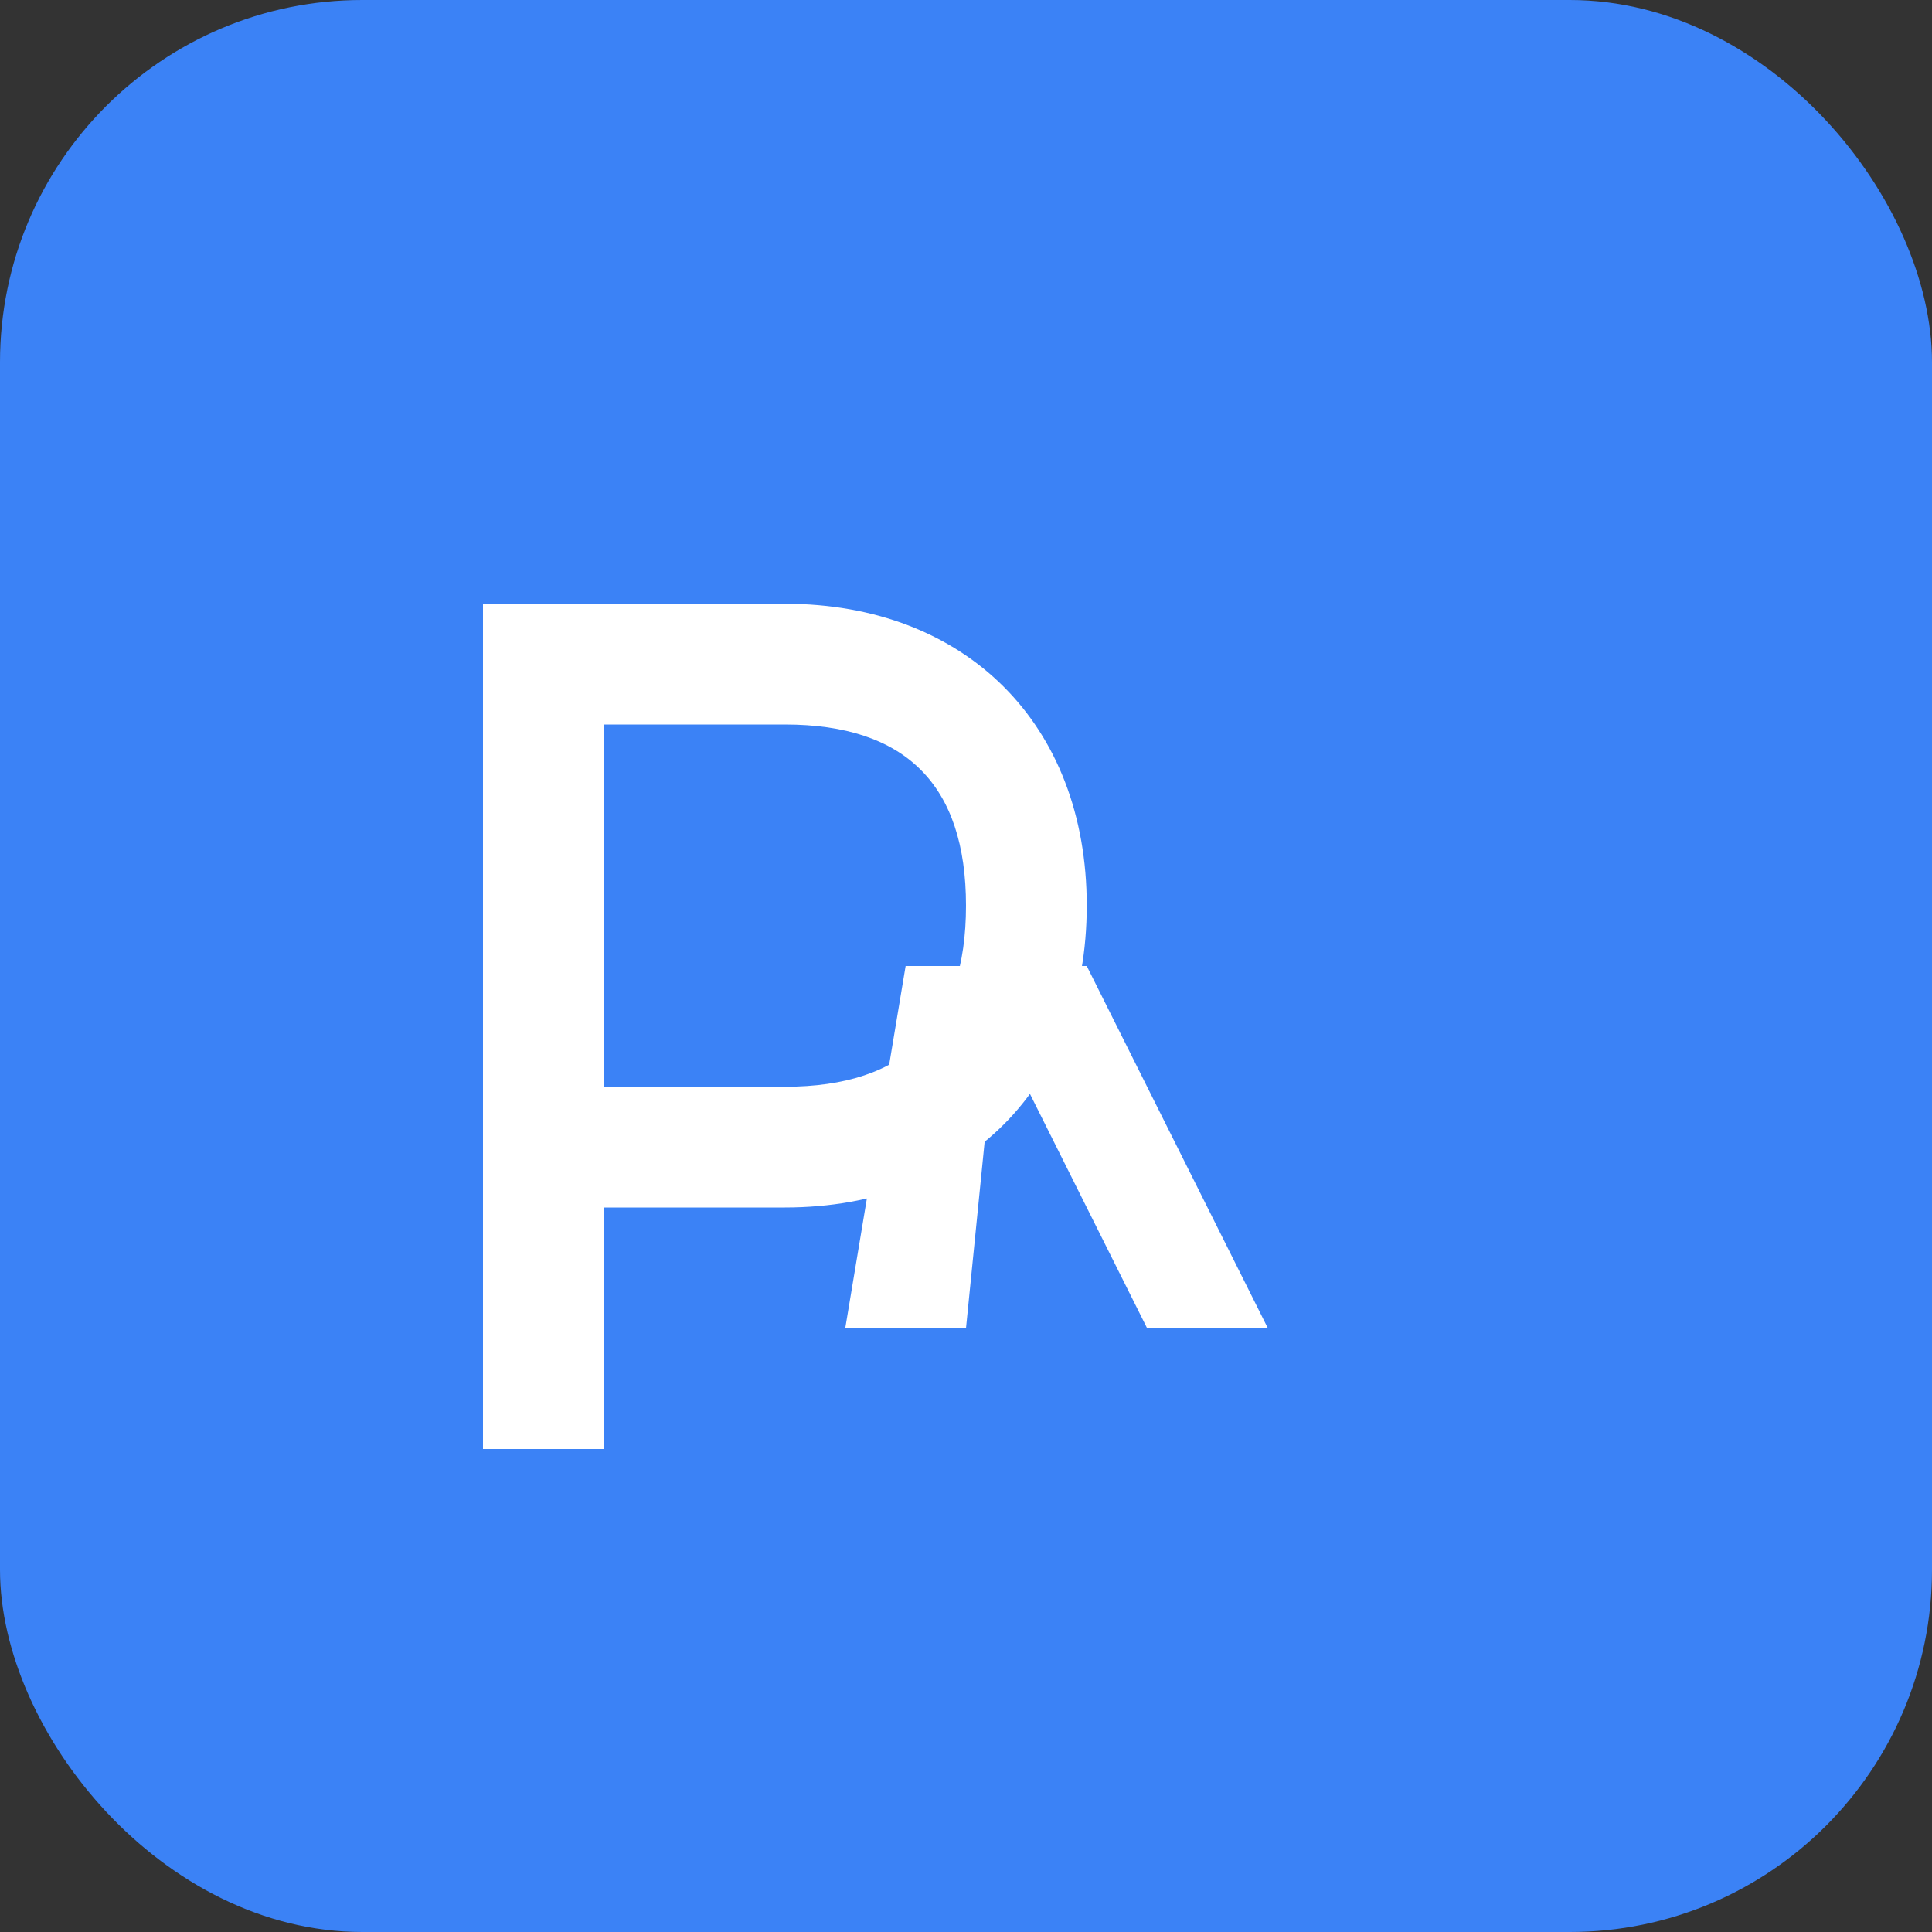<svg width="64" height="64" viewBox="0 0 64 64" fill="none" xmlns="http://www.w3.org/2000/svg">
  <rect x="0" y="0" width="64" height="64" fill="#333333" stroke="none"/>
  <rect width="64" height="64" rx="12" fill="#3B82F6"/>
  <path d="M16 20h10c6 0 10 4 10 10s-4 10-10 10h-6v8h-4V20zm4 4v12h6c4 0 6-2 6-6s-2-6-6-6h-6z" fill="white"/>
  <path d="M36 32l6 12h-4l-5-10-1 10h-4l2-12h6z" fill="white"/>
</svg>